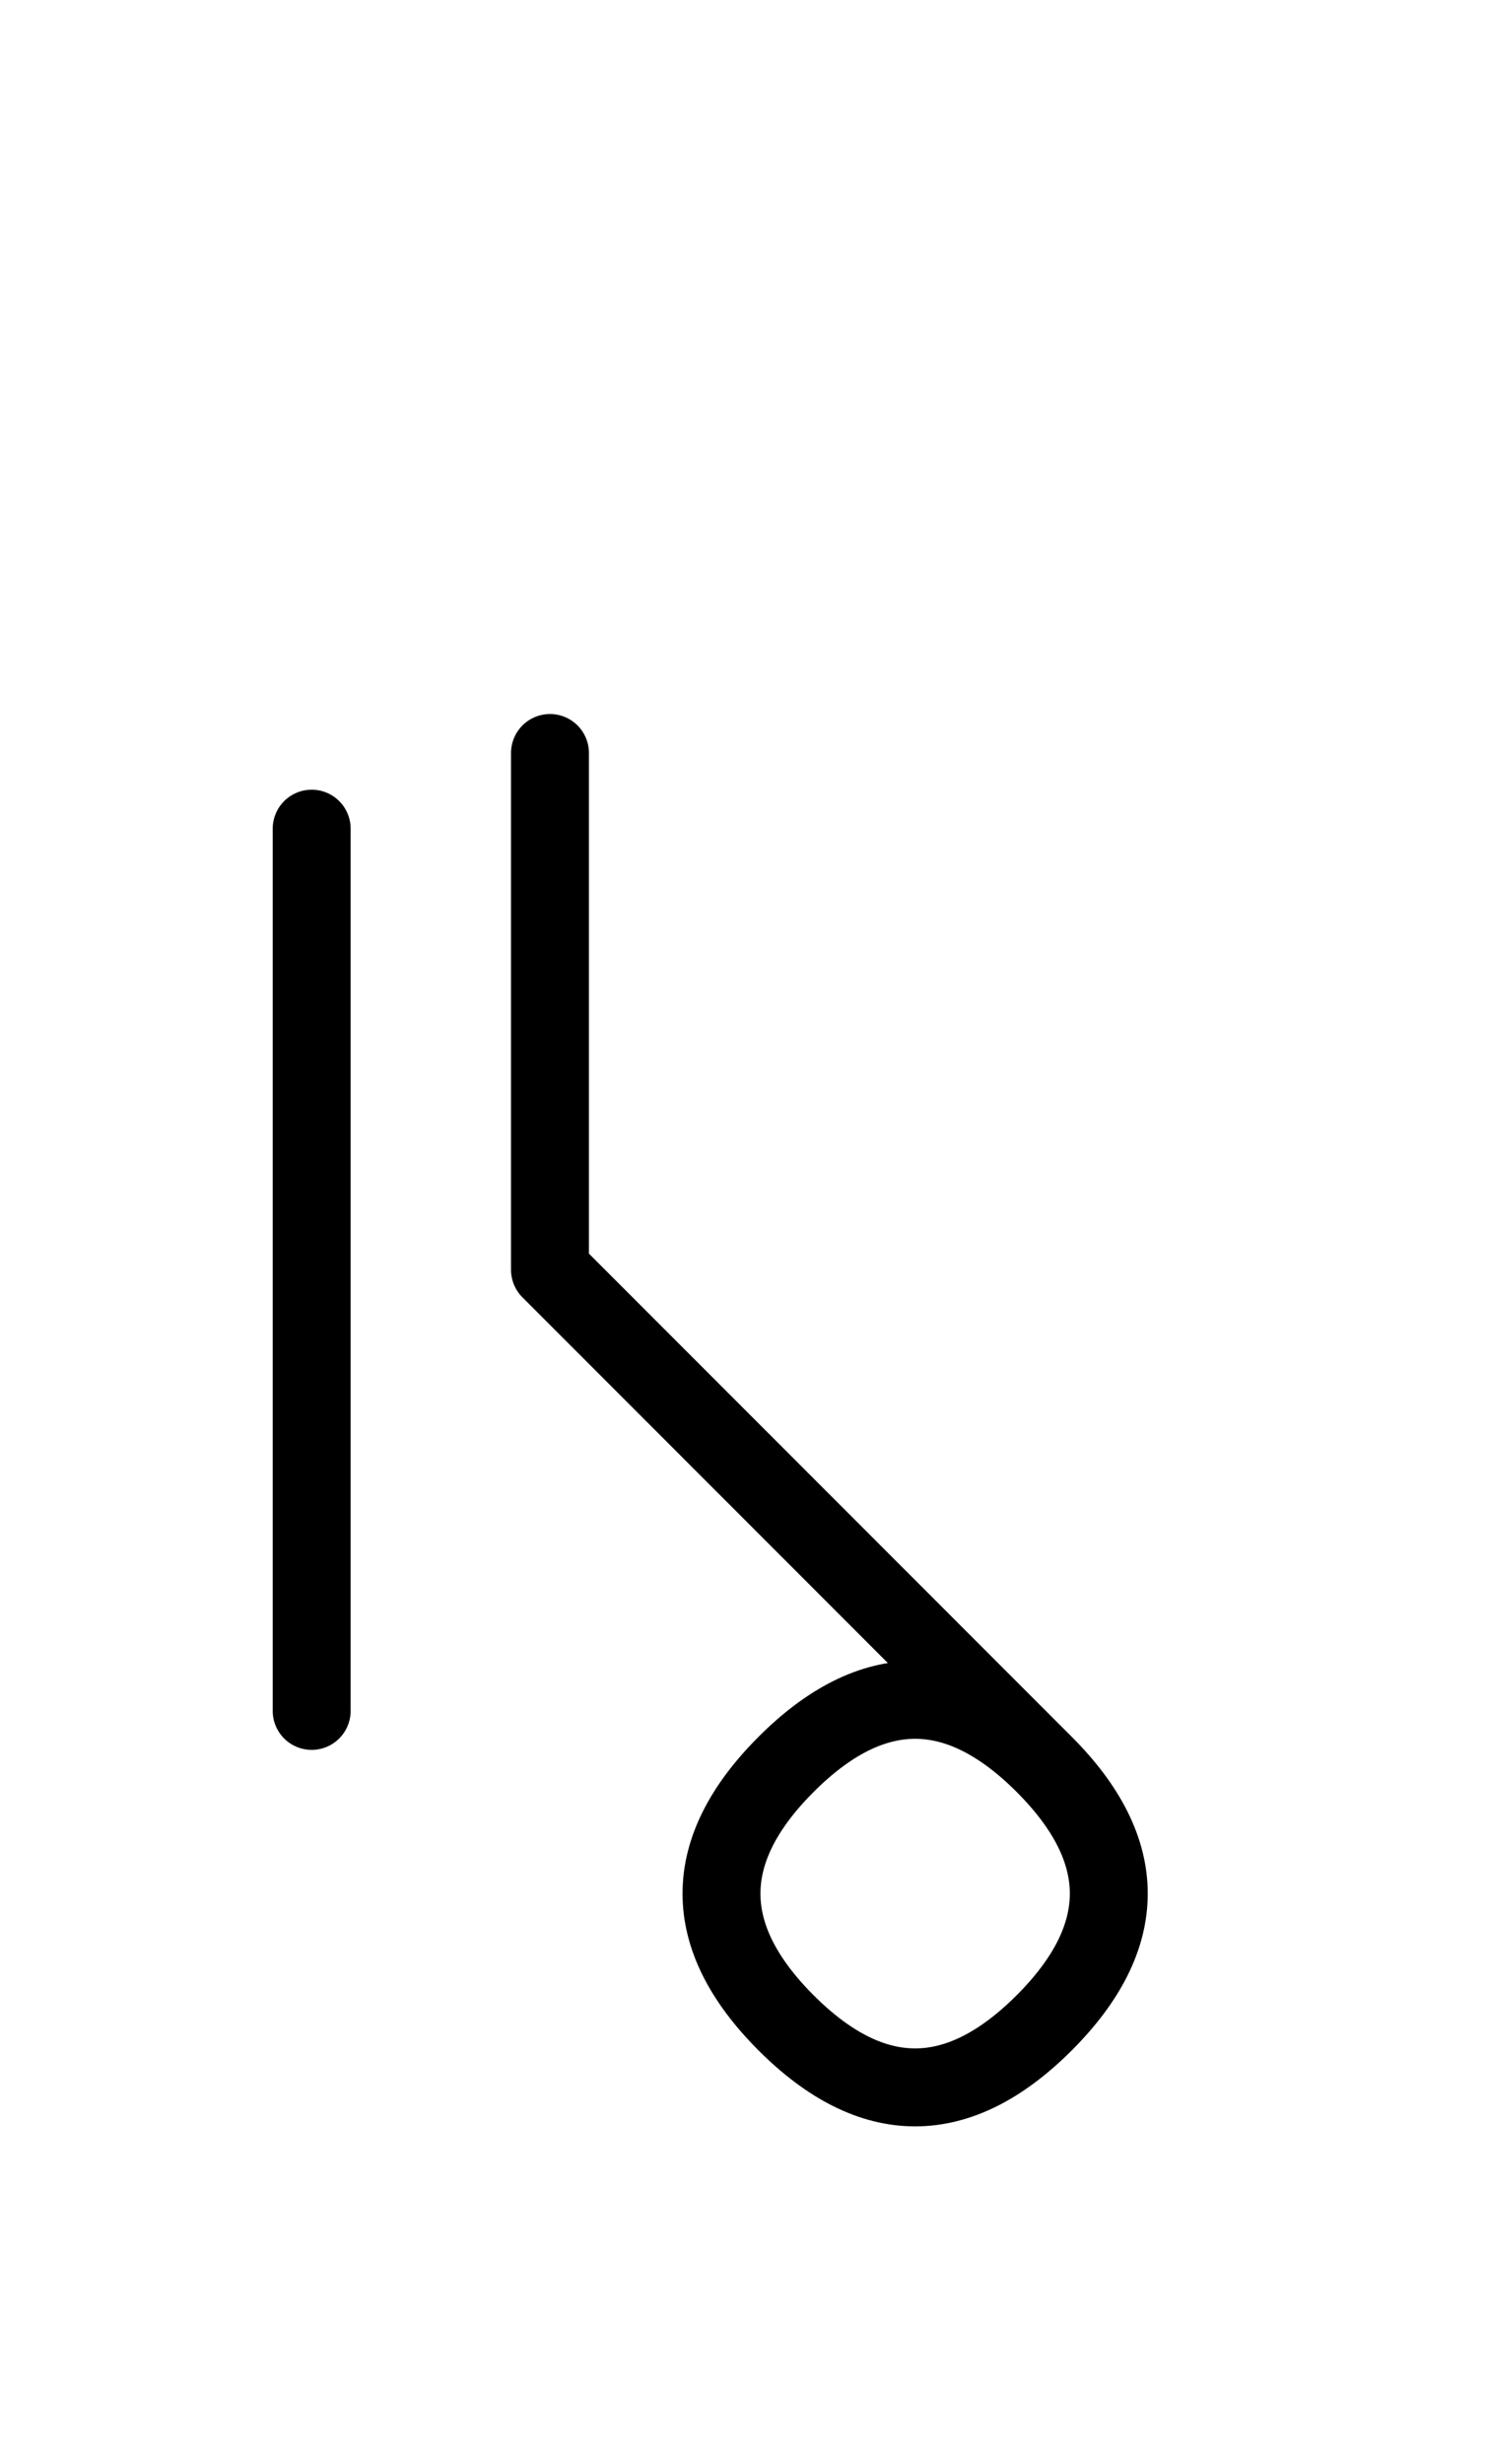 <?xml version="1.0" encoding="UTF-8"?>
<svg xmlns="http://www.w3.org/2000/svg" xmlns:xlink="http://www.w3.org/1999/xlink"
     width="23.823" height="39.497" viewBox="0 0 23.823 39.497">
<defs>
<path d="M11.752,23.284 L14.681,26.213 L8.823,20.355 L8.823,12.071 M11.752,23.284 L8.823,20.355 L16.752,28.284 Q18.823,30.355,16.752,32.426 Q14.681,34.497,12.61,32.426 Q10.539,30.355,12.61,28.284 Q14.681,26.213,16.752,28.284 M5.0,23.284 L5.0,27.426 L5.0,13.284" stroke="black" fill="none" stroke-width="1.25" stroke-linecap="round" stroke-linejoin="round" id="d0" />
</defs>
<use xlink:href="#d0" x="0" y="0" />
</svg>